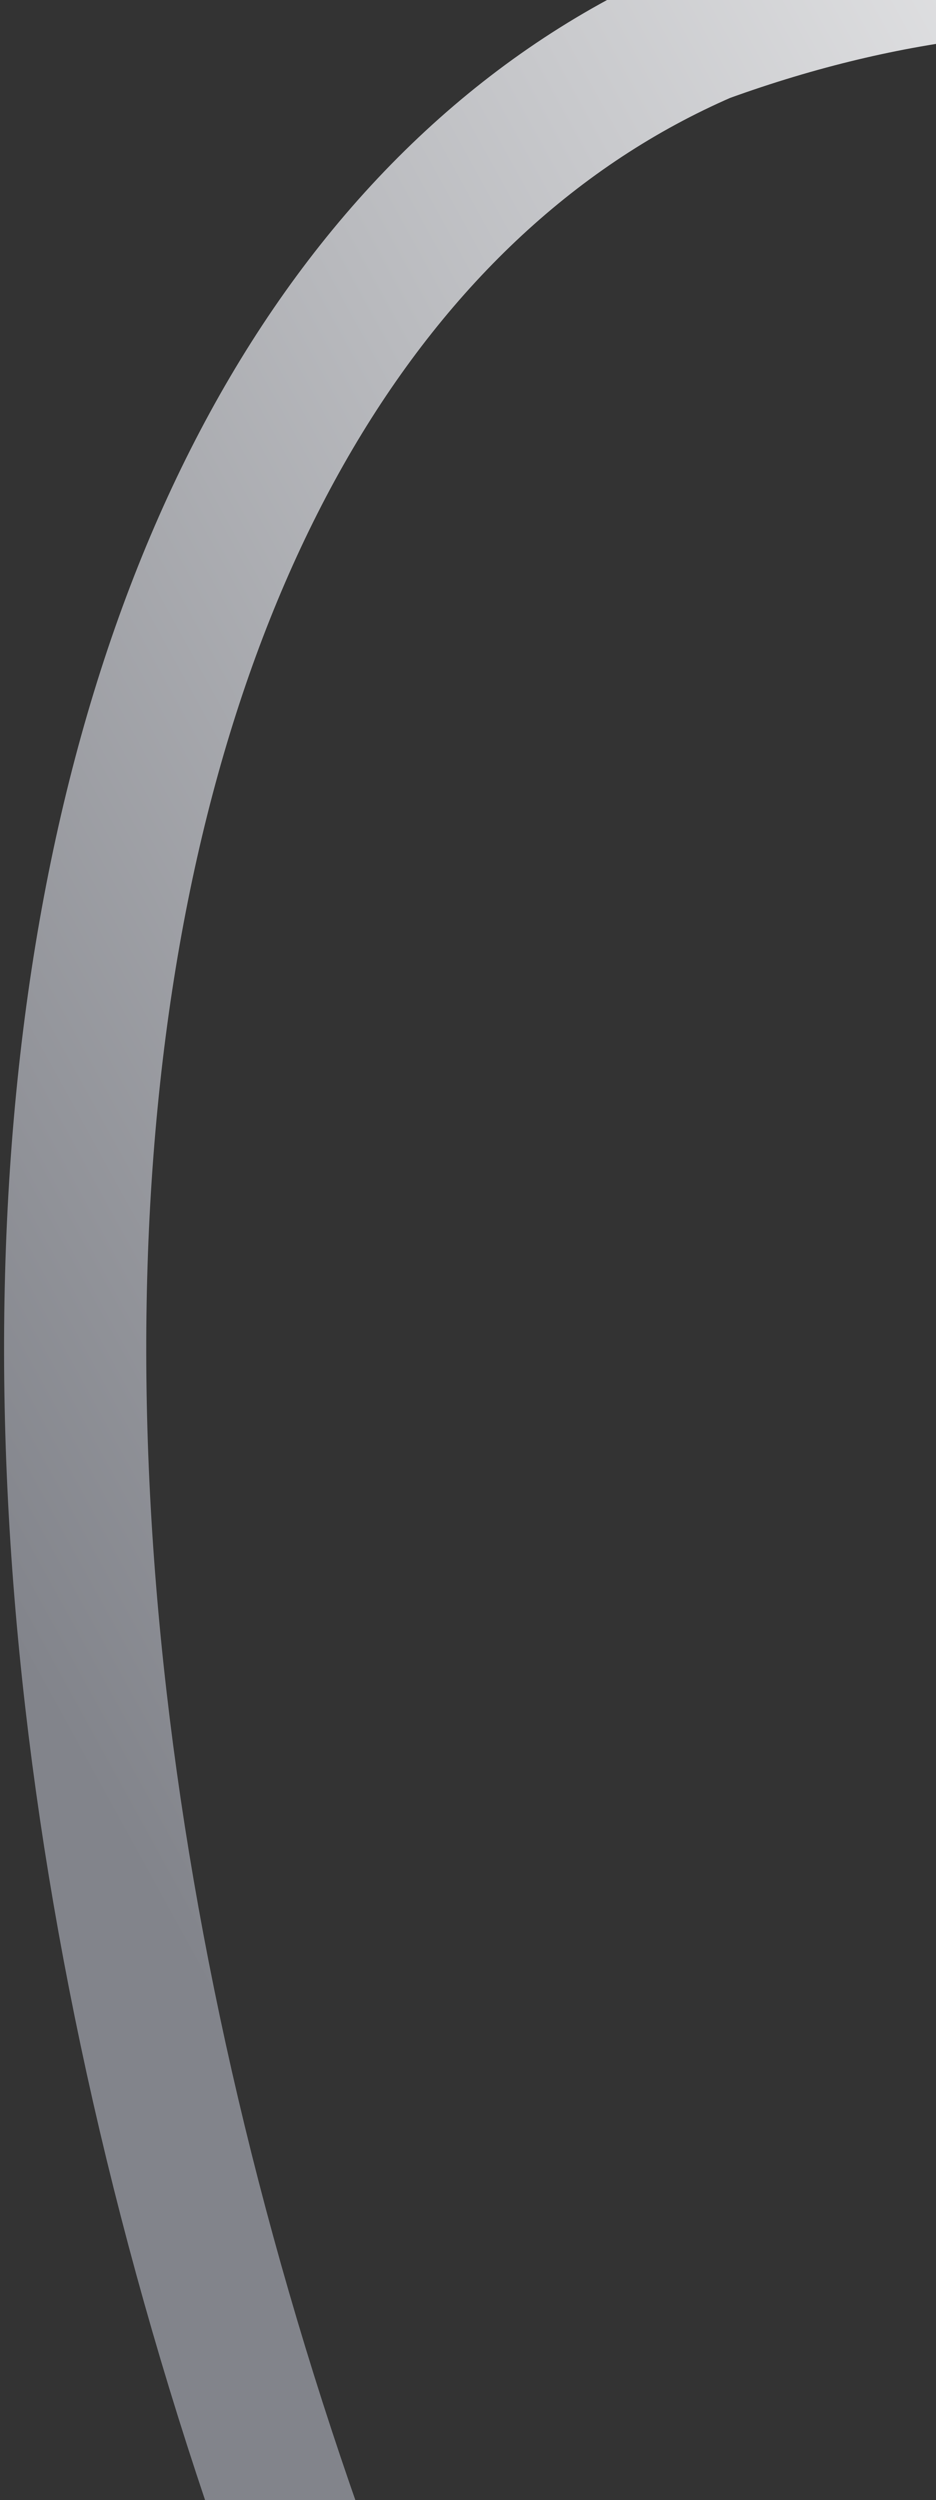 <svg width="158" height="422" viewBox="0 0 158 422" fill="none" xmlns="http://www.w3.org/2000/svg">
<rect x="0" y="0" width="158" height="422" fill="#333333" stroke="none"/>
<path d="M465.924 222.377C431.982 144.162 380.339 94.656 339.681 59.706C319.352 42.231 297.51 26.306 273.24 14.922C232.663 -4.111 182.378 -17.691 118.813 5.37C61.945 30.049 24.638 93.424 15.098 181.555C5.559 269.686 24.569 375.353 67.947 475.31" stroke="url(#paint0_linear_976_2103)" stroke-width="24"/>
<defs>
<linearGradient id="paint0_linear_976_2103" x1="40.963" y1="347.838" x2="401.642" y2="149.426" gradientUnits="userSpaceOnUse">
<stop stop-color="#82848B"/>
<stop offset="0.9" stop-color="#fff"/>
</linearGradient>
</defs>
</svg>